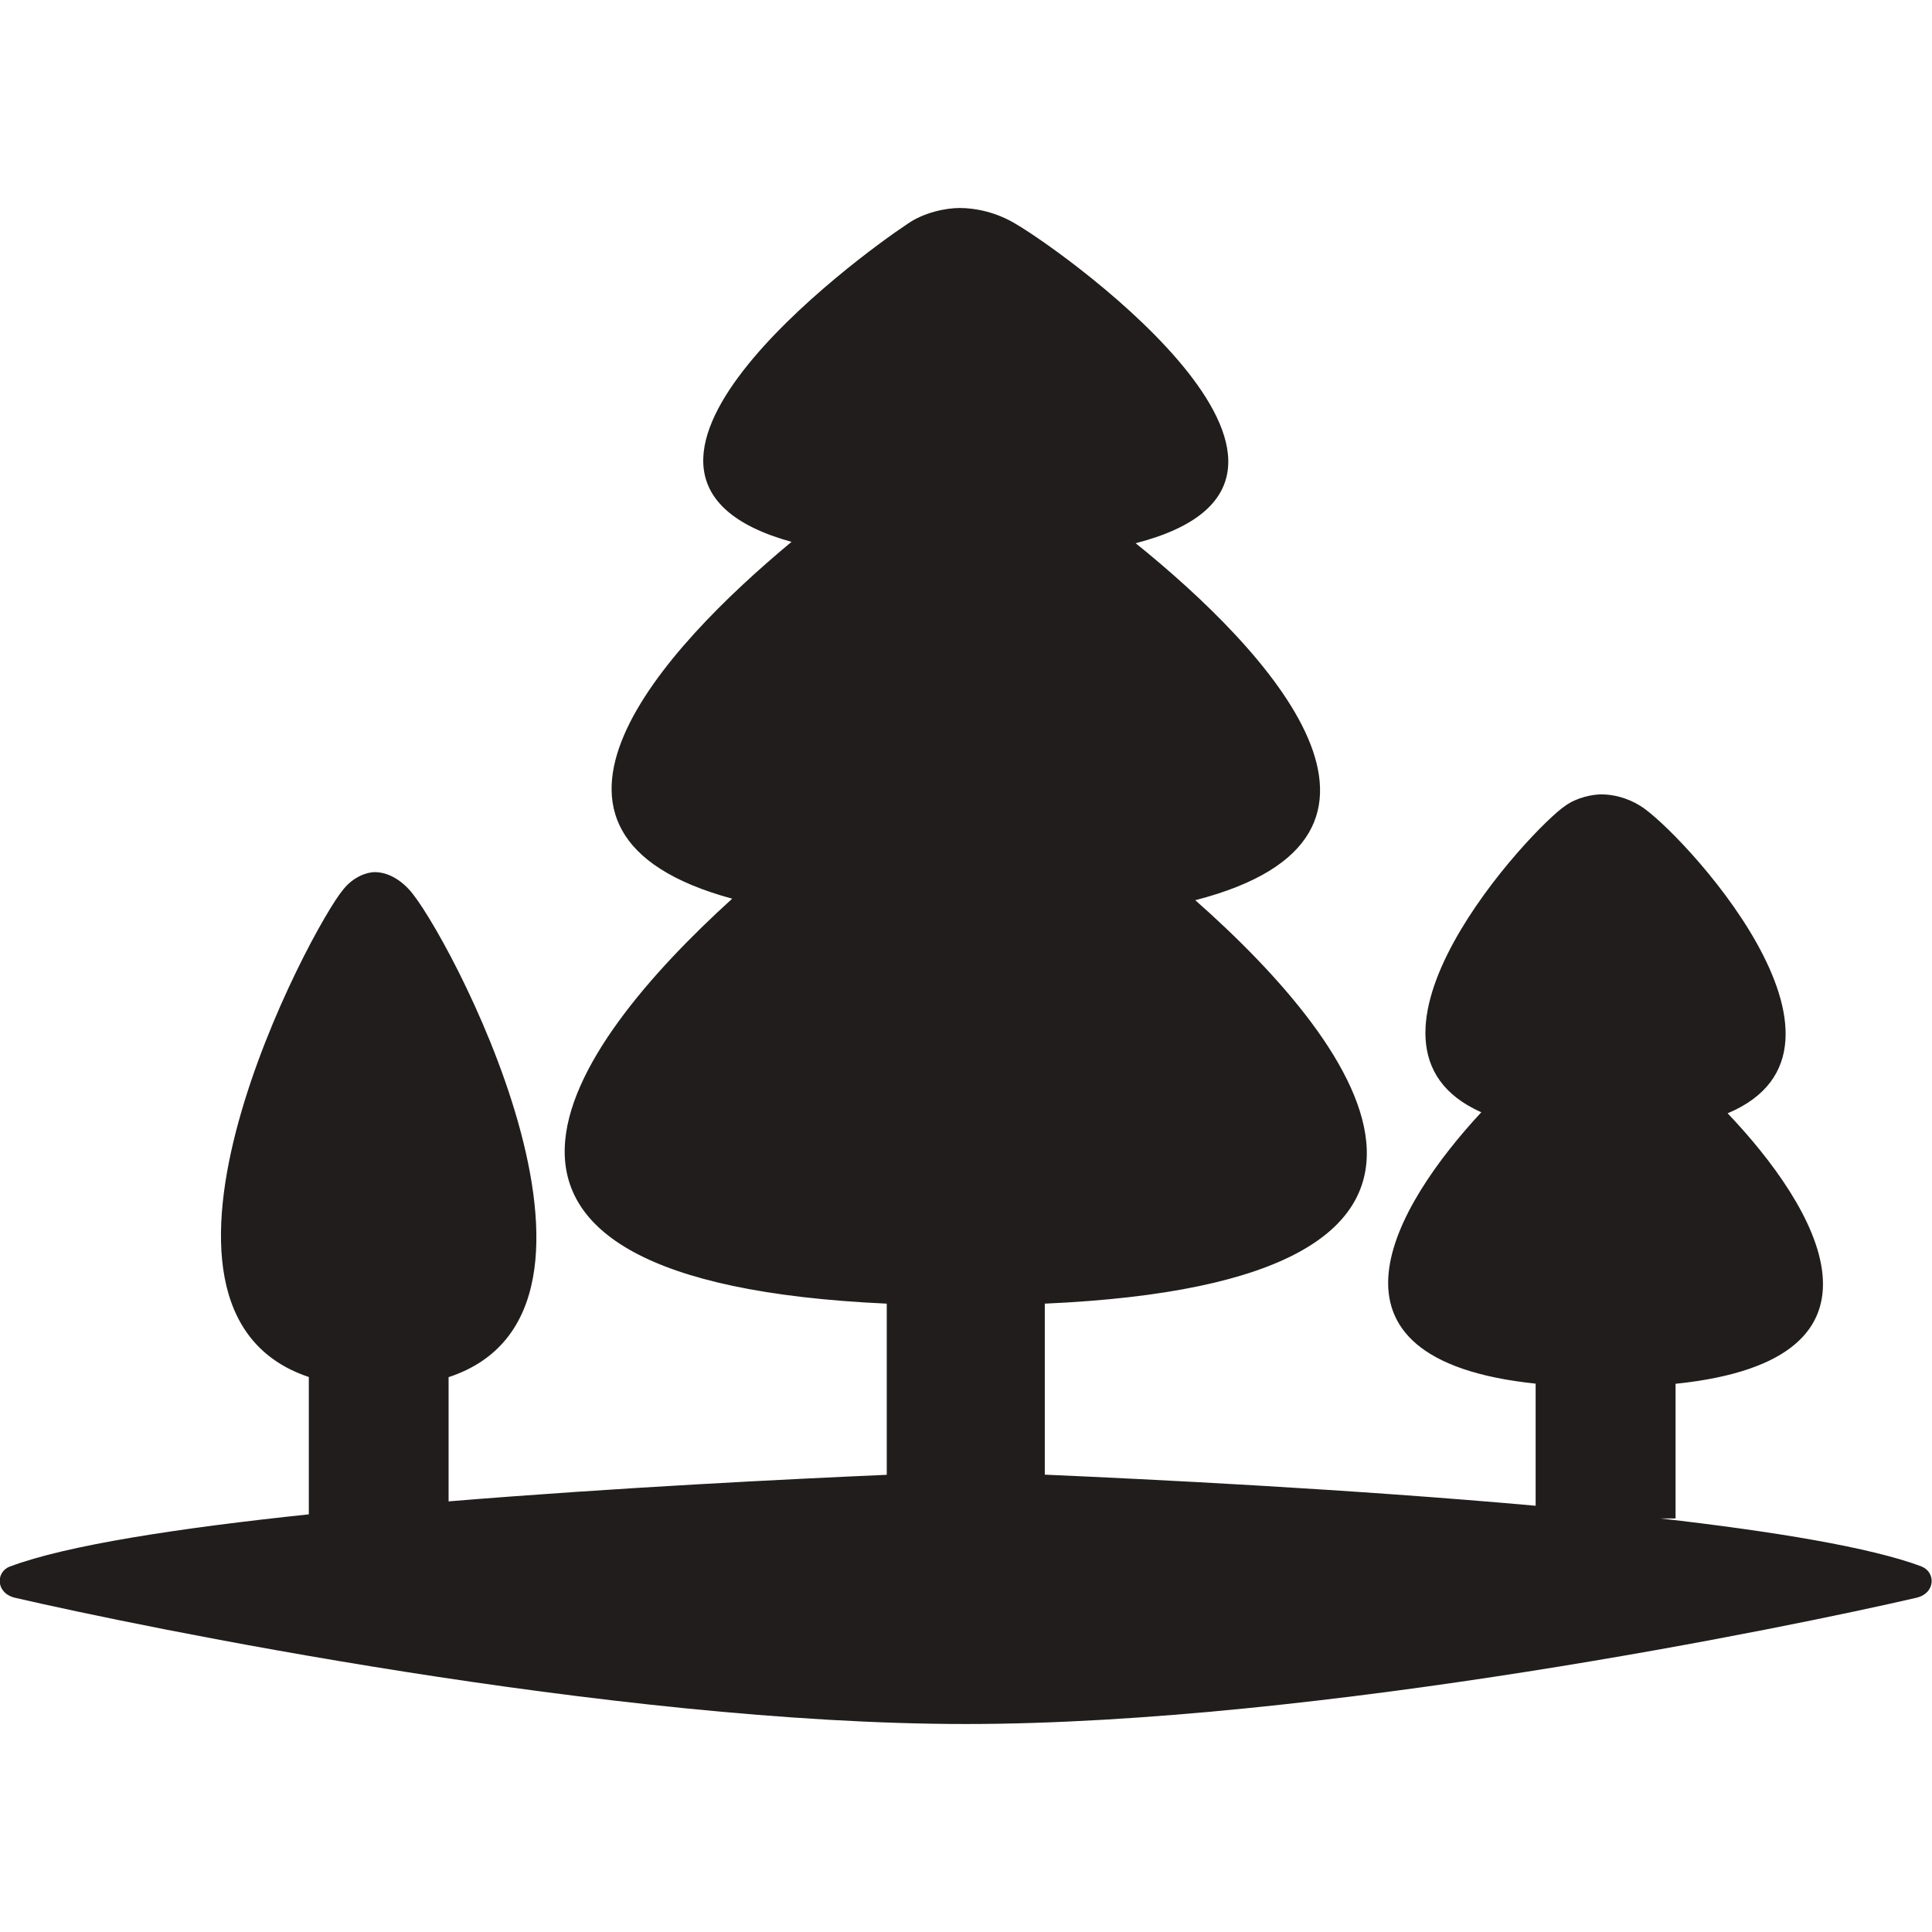 <svg viewBox="0 0 128 128" xmlns="http://www.w3.org/2000/svg" data-name="Calque 1" id="Calque_1">
  <defs>
    <style>
      .cls-1 {
        fill: #211d1c;
      }
    </style>
  </defs>
  <path d="M127.33,103.79c-3.4-1.28-9.83-2.33-17.33-3.19h1.01v-8.92c15.5-1.6,9.31-11.77,3.45-17.92,10.39-4.37-3.31-18.89-5.8-20.38-.89-.55-1.83-.75-2.56-.75-.6,0-1.62.2-2.39.75-2.22,1.48-15.64,15.85-5.57,20.31-5.69,6.13-11.89,16.36,3.6,17.98v8.09c-12.27-1.1-25.44-1.75-32.52-2.06v-11.33c32.47-1.44,21.09-16.91,9.97-26.73,16.36-4.21,4.87-16.54-3.95-23.65,16.14-4.16-4.24-18.97-7.92-21.14-1.3-.79-2.67-1.07-3.74-1.07-.88,0-2.37.28-3.48,1.07-3.27,2.16-23.18,16.76-7.66,21.05-8.47,7.04-19.85,19.32-3.93,23.64-10.8,9.8-22.2,25.35,10.24,26.83v11.34c-6.41.28-17.81.84-29.03,1.76v-8.23c13.43-4.41-.28-29.87-2.63-32.32-.78-.84-1.61-1.14-2.25-1.14-.53,0-1.42.3-2.09,1.14-2.1,2.45-15.66,27.85-2.29,32.31v9.1c-8.55.9-16.05,2.04-19.81,3.46-.94.35-.95,1.77.36,2.07,8.26,1.91,39.55,8.36,62.97,8.36s54.72-6.45,62.97-8.36c1.32-.3,1.29-1.72.36-2.07" class="cls-1"></path>
</svg>